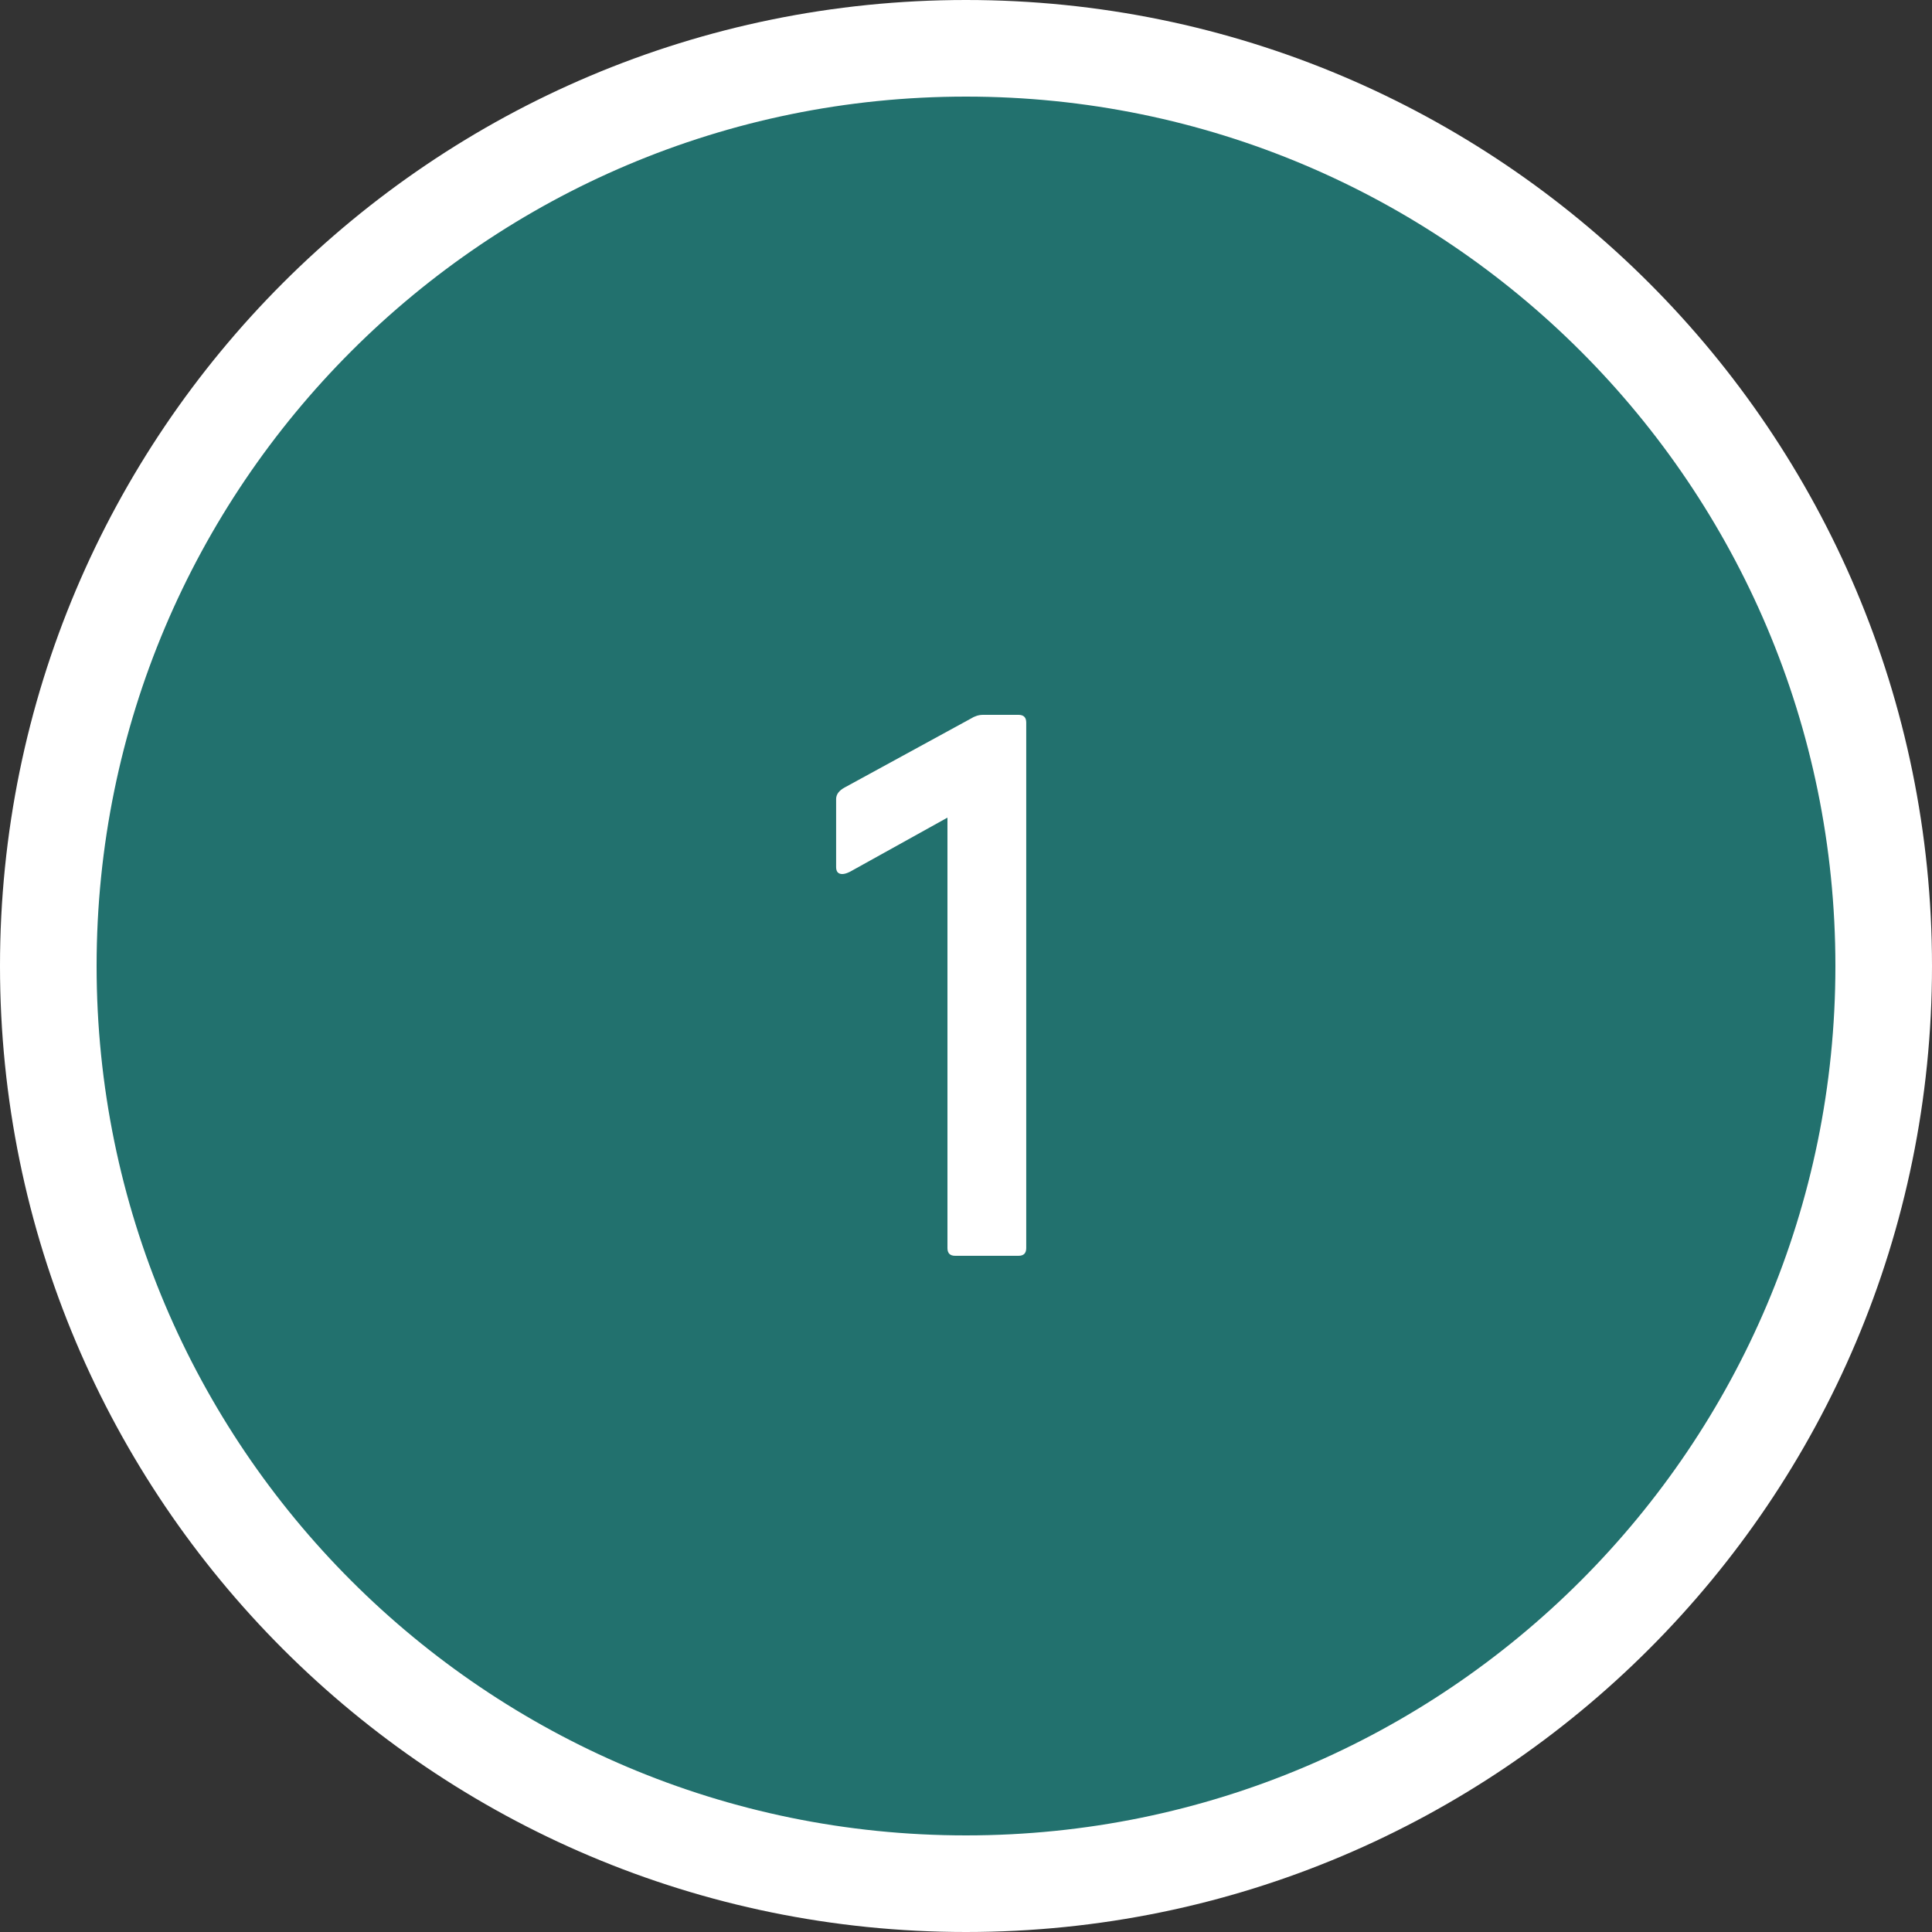 <svg width="40" height="40" viewBox="0 0 40 40" fill="none" xmlns="http://www.w3.org/2000/svg">
<rect x="0" y="0" width="40" height="40" fill="#333333" stroke="none"/>
<g clip-path="url(#clip0_2004_12)">
<path d="M20 39C30.493 39 39 30.493 39 20C39 9.507 30.493 1 20 1C9.507 1 1 9.507 1 20C1 30.493 9.507 39 20 39Z" fill="#22716E" stroke="white" stroke-width="2"/>
<path d="M19.616 25.84V16.928L17.599 18.048C17.535 18.08 17.482 18.096 17.439 18.096C17.354 18.096 17.311 18.048 17.311 17.952V16.544C17.311 16.448 17.37 16.368 17.488 16.304L20.096 14.88C20.181 14.826 20.266 14.8 20.352 14.8H21.087C21.194 14.8 21.247 14.853 21.247 14.96V25.84C21.247 25.947 21.194 26 21.087 26H19.776C19.669 26 19.616 25.947 19.616 25.84Z" fill="white"/>
</g>
<defs>
<clipPath id="clip0_2004_12">
<rect width="40" height="40" fill="white"/>
</clipPath>
</defs>
</svg>
